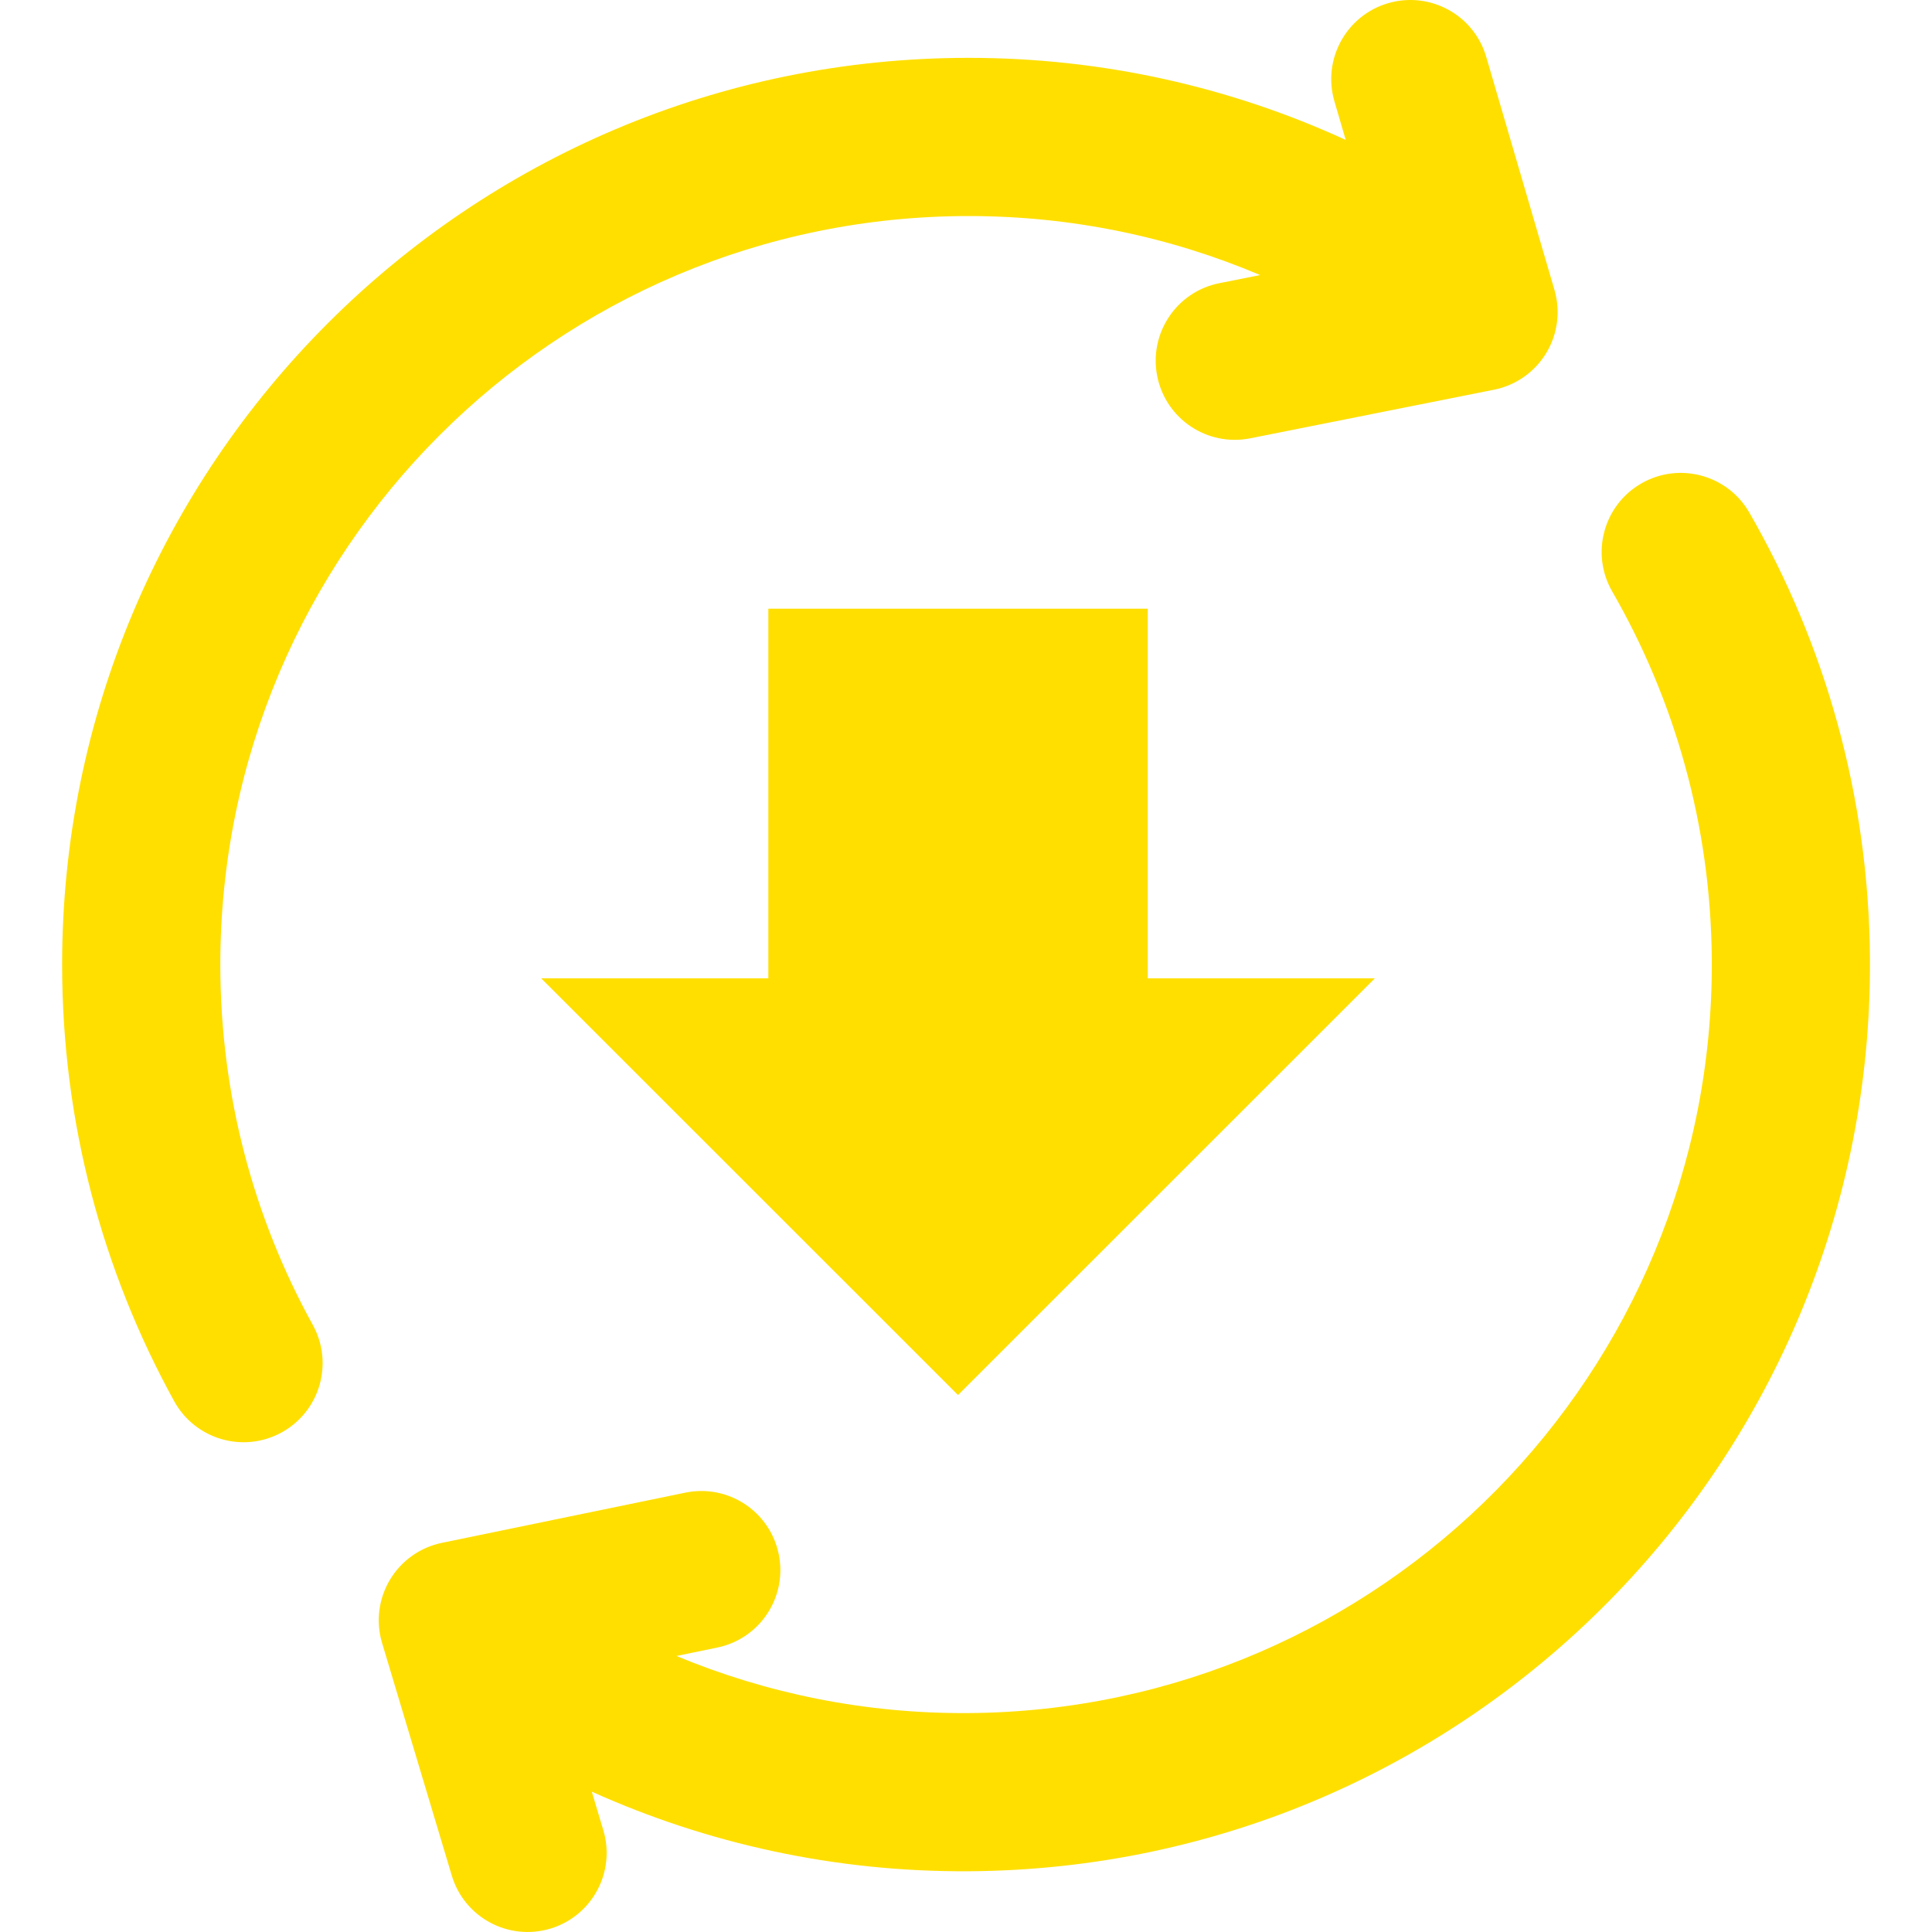 <svg width="52" height="52" viewBox="0 0 52 52" fill="none" xmlns="http://www.w3.org/2000/svg">
<path fill-rule="evenodd" clip-rule="evenodd" d="M30.891 26.332V16.383H20.68V26.332H14.566L25.785 37.547L37.004 26.332H30.891Z" fill="#FFDF00"/>
<path fill-rule="evenodd" clip-rule="evenodd" d="M37.361 0.086C38.489 -0.244 39.672 0.403 40.002 1.531L41.838 7.803C42.006 8.376 41.925 8.993 41.616 9.504C41.307 10.014 40.797 10.372 40.212 10.489L33.651 11.797C32.498 12.027 31.377 11.279 31.147 10.126C30.917 8.973 31.665 7.852 32.818 7.622L33.917 7.403C31.507 6.381 28.858 5.815 26.073 5.815C14.948 5.815 5.93 14.835 5.93 25.962C5.93 29.483 6.833 32.786 8.419 35.661C8.986 36.691 8.612 37.985 7.582 38.553C6.553 39.121 5.258 38.746 4.69 37.717C2.767 34.229 1.672 30.221 1.672 25.962C1.672 12.484 12.596 1.557 26.073 1.557C29.694 1.557 33.13 2.349 36.22 3.766L35.916 2.727C35.586 1.599 36.233 0.417 37.361 0.086ZM44.174 13.013C45.193 12.426 46.495 12.776 47.082 13.794C49.121 17.332 50.301 21.431 50.33 25.802V25.802C50.418 39.279 39.565 50.277 26.088 50.365H26.088C22.468 50.389 19.026 49.619 15.927 48.222L16.238 49.26C16.576 50.386 15.936 51.572 14.81 51.91C13.684 52.247 12.497 51.608 12.16 50.482L10.284 44.222C10.112 43.65 10.189 43.033 10.495 42.52C10.801 42.007 11.308 41.647 11.893 41.526L18.445 40.175C19.596 39.937 20.722 40.678 20.959 41.83C21.197 42.981 20.456 44.107 19.305 44.344L18.207 44.571C20.624 45.577 23.277 46.126 26.06 46.108C37.186 46.035 46.145 36.956 46.073 25.83C46.049 22.217 45.075 18.839 43.393 15.92C42.806 14.902 43.156 13.6 44.174 13.013Z" fill="#FFDF00"/>
</svg>
